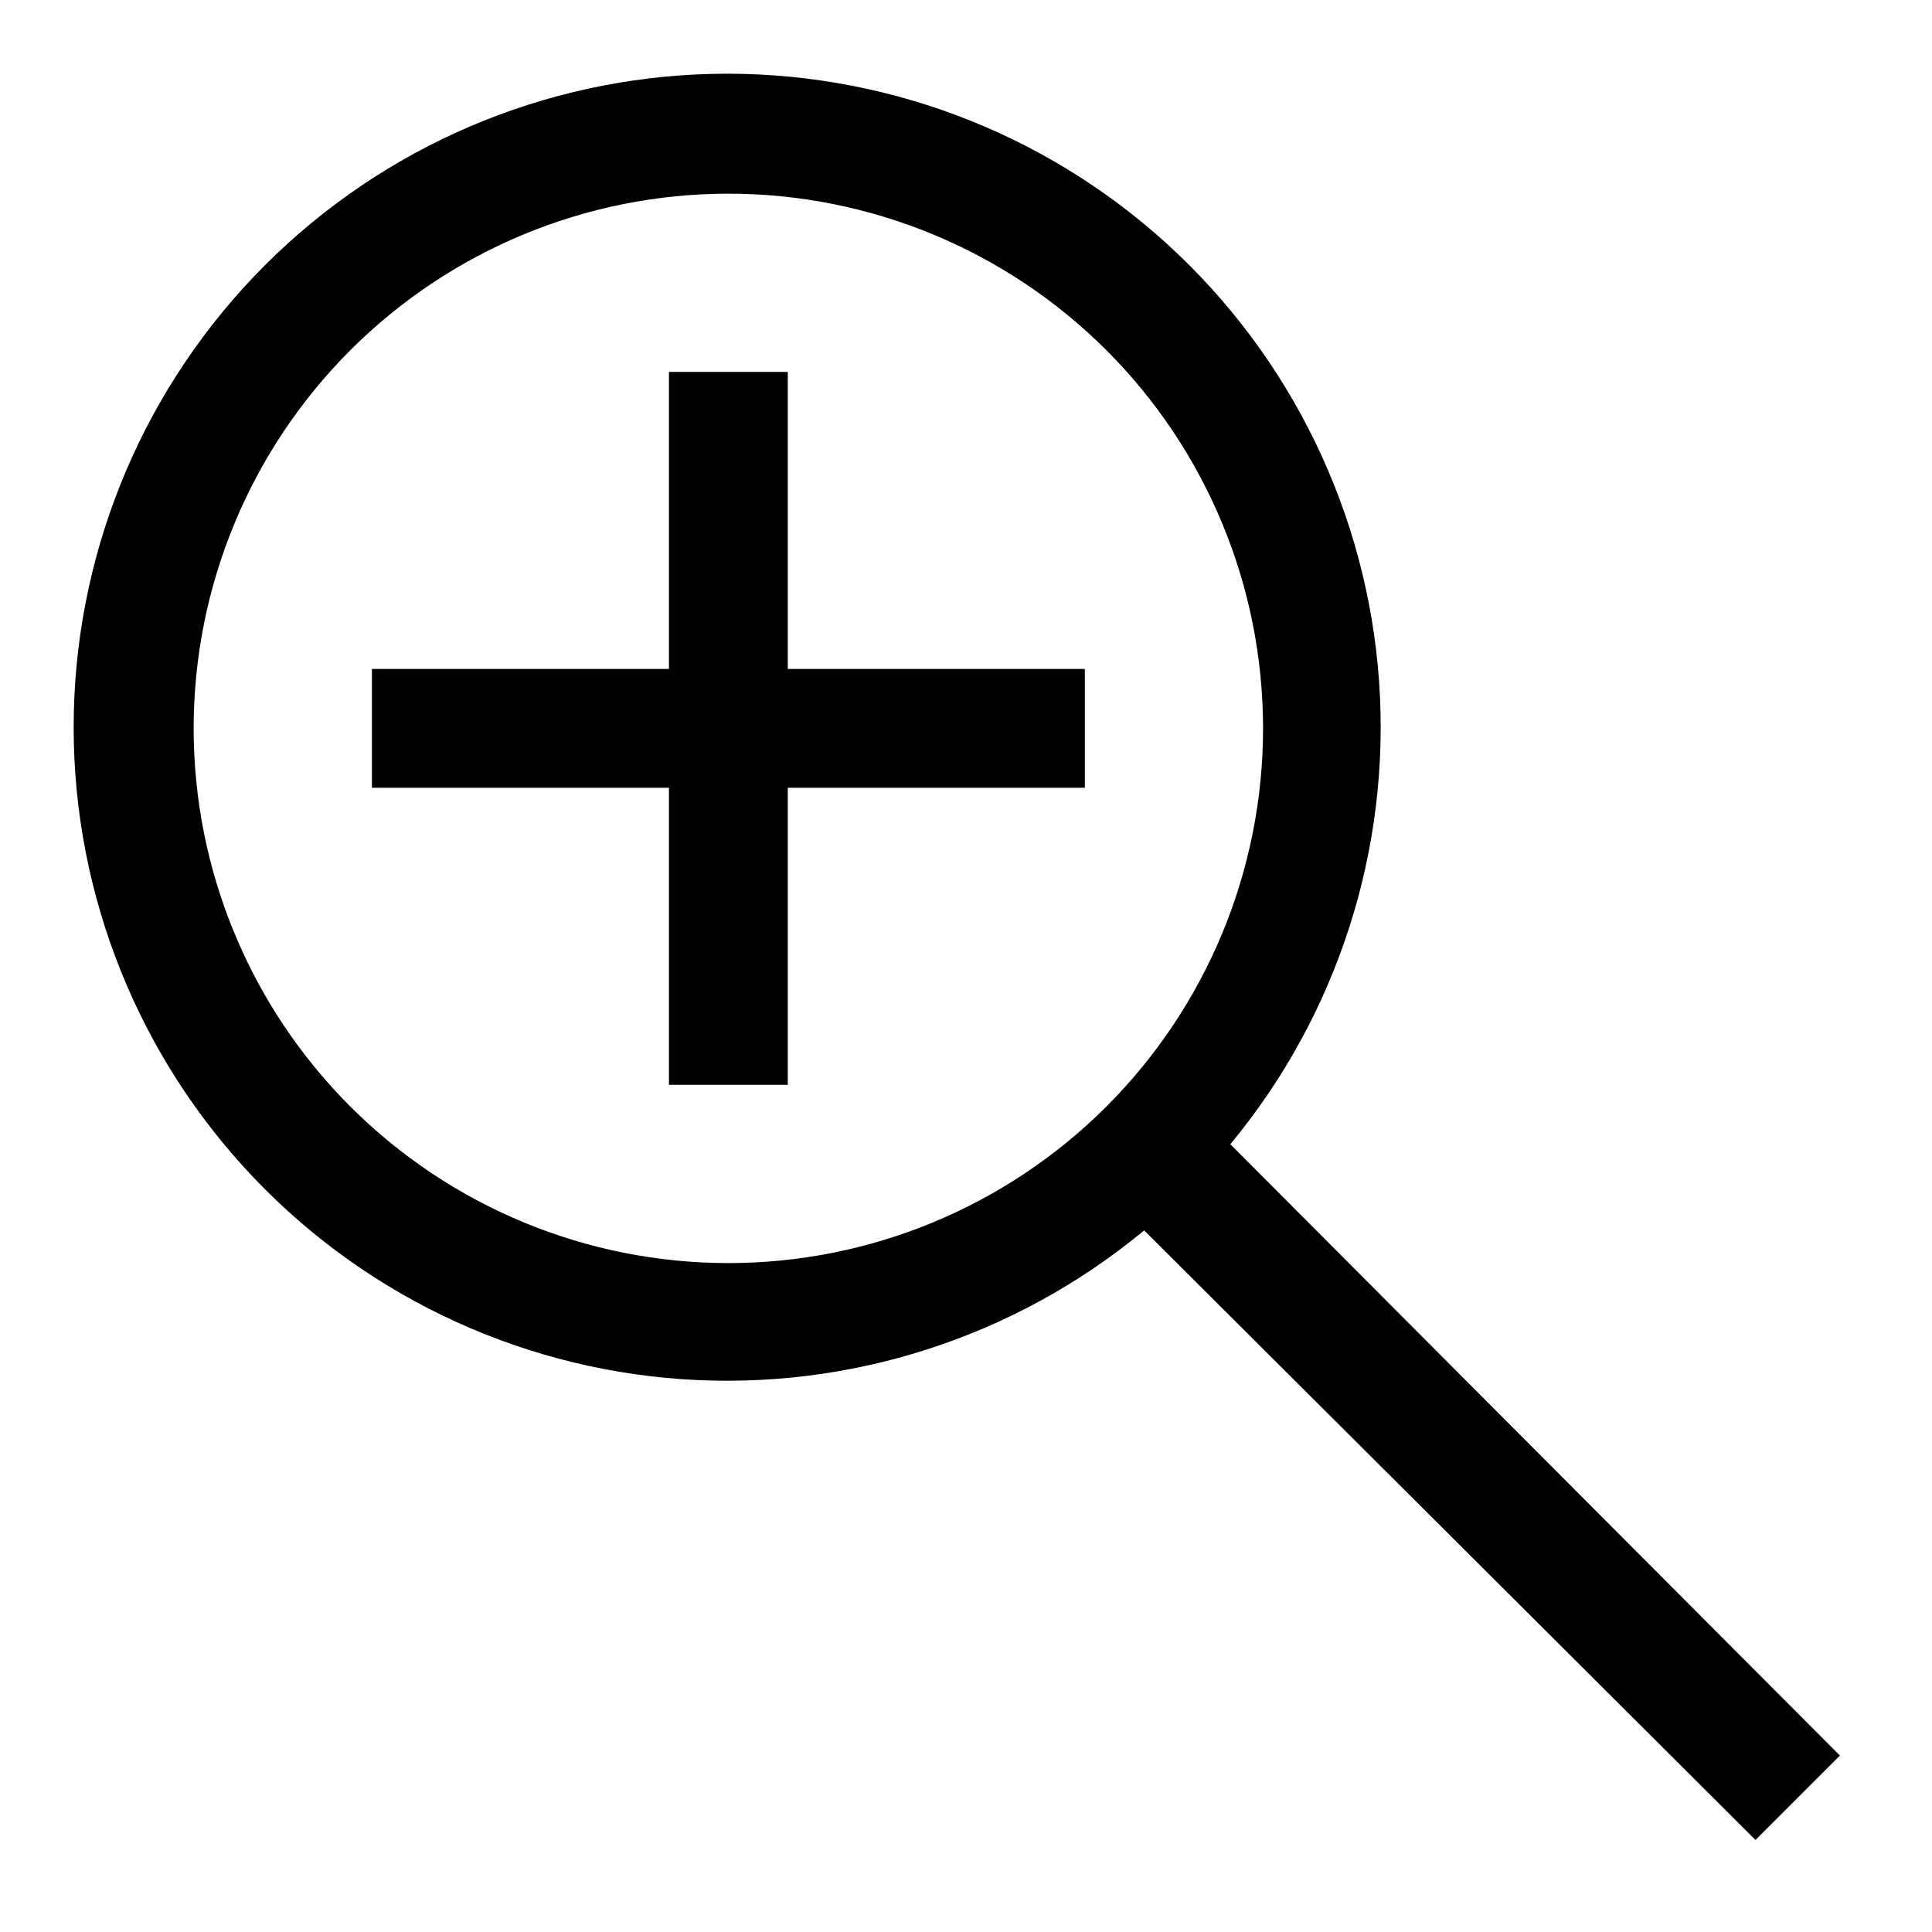 <?xml version="1.0" encoding="UTF-8"?>
<!-- Uploaded to: ICON Repo, www.svgrepo.com, Generator: ICON Repo Mixer Tools -->
<svg fill="#000000" width="800px" height="800px" version="1.1" viewBox="144 144 512 512" xmlns="http://www.w3.org/2000/svg">
 <g>
  <path d="m631.59 609.24-161.54-162.01c28.418-34.285 42.535-78.203 39.422-122.62-3.117-44.426-23.227-85.941-56.148-115.93-32.926-29.988-76.133-46.137-120.66-45.098-44.52 1.039-86.93 19.188-118.42 50.676-31.488 31.488-49.637 73.898-50.676 118.42-1.039 44.523 15.109 87.73 45.098 120.66 29.984 32.922 71.5 53.031 115.93 56.148 44.422 3.113 88.34-11.004 122.62-39.422l162.01 161.54zm-436.27-272.21c0-37.582 14.93-73.621 41.504-100.2s62.613-41.504 100.2-41.504c37.578 0 73.621 14.93 100.2 41.504 26.57 26.574 41.5 62.613 41.5 100.2 0 37.578-14.93 73.621-41.5 100.2-26.574 26.57-62.617 41.5-100.2 41.5-37.582 0-73.621-14.93-100.2-41.5-26.574-26.574-41.504-62.617-41.504-100.2z"/>
  <path d="m352.77 242.56h-31.488v78.719h-78.719v31.488h78.719v78.723h31.488v-78.723h78.723v-31.488h-78.723z"/>
 </g>
</svg>